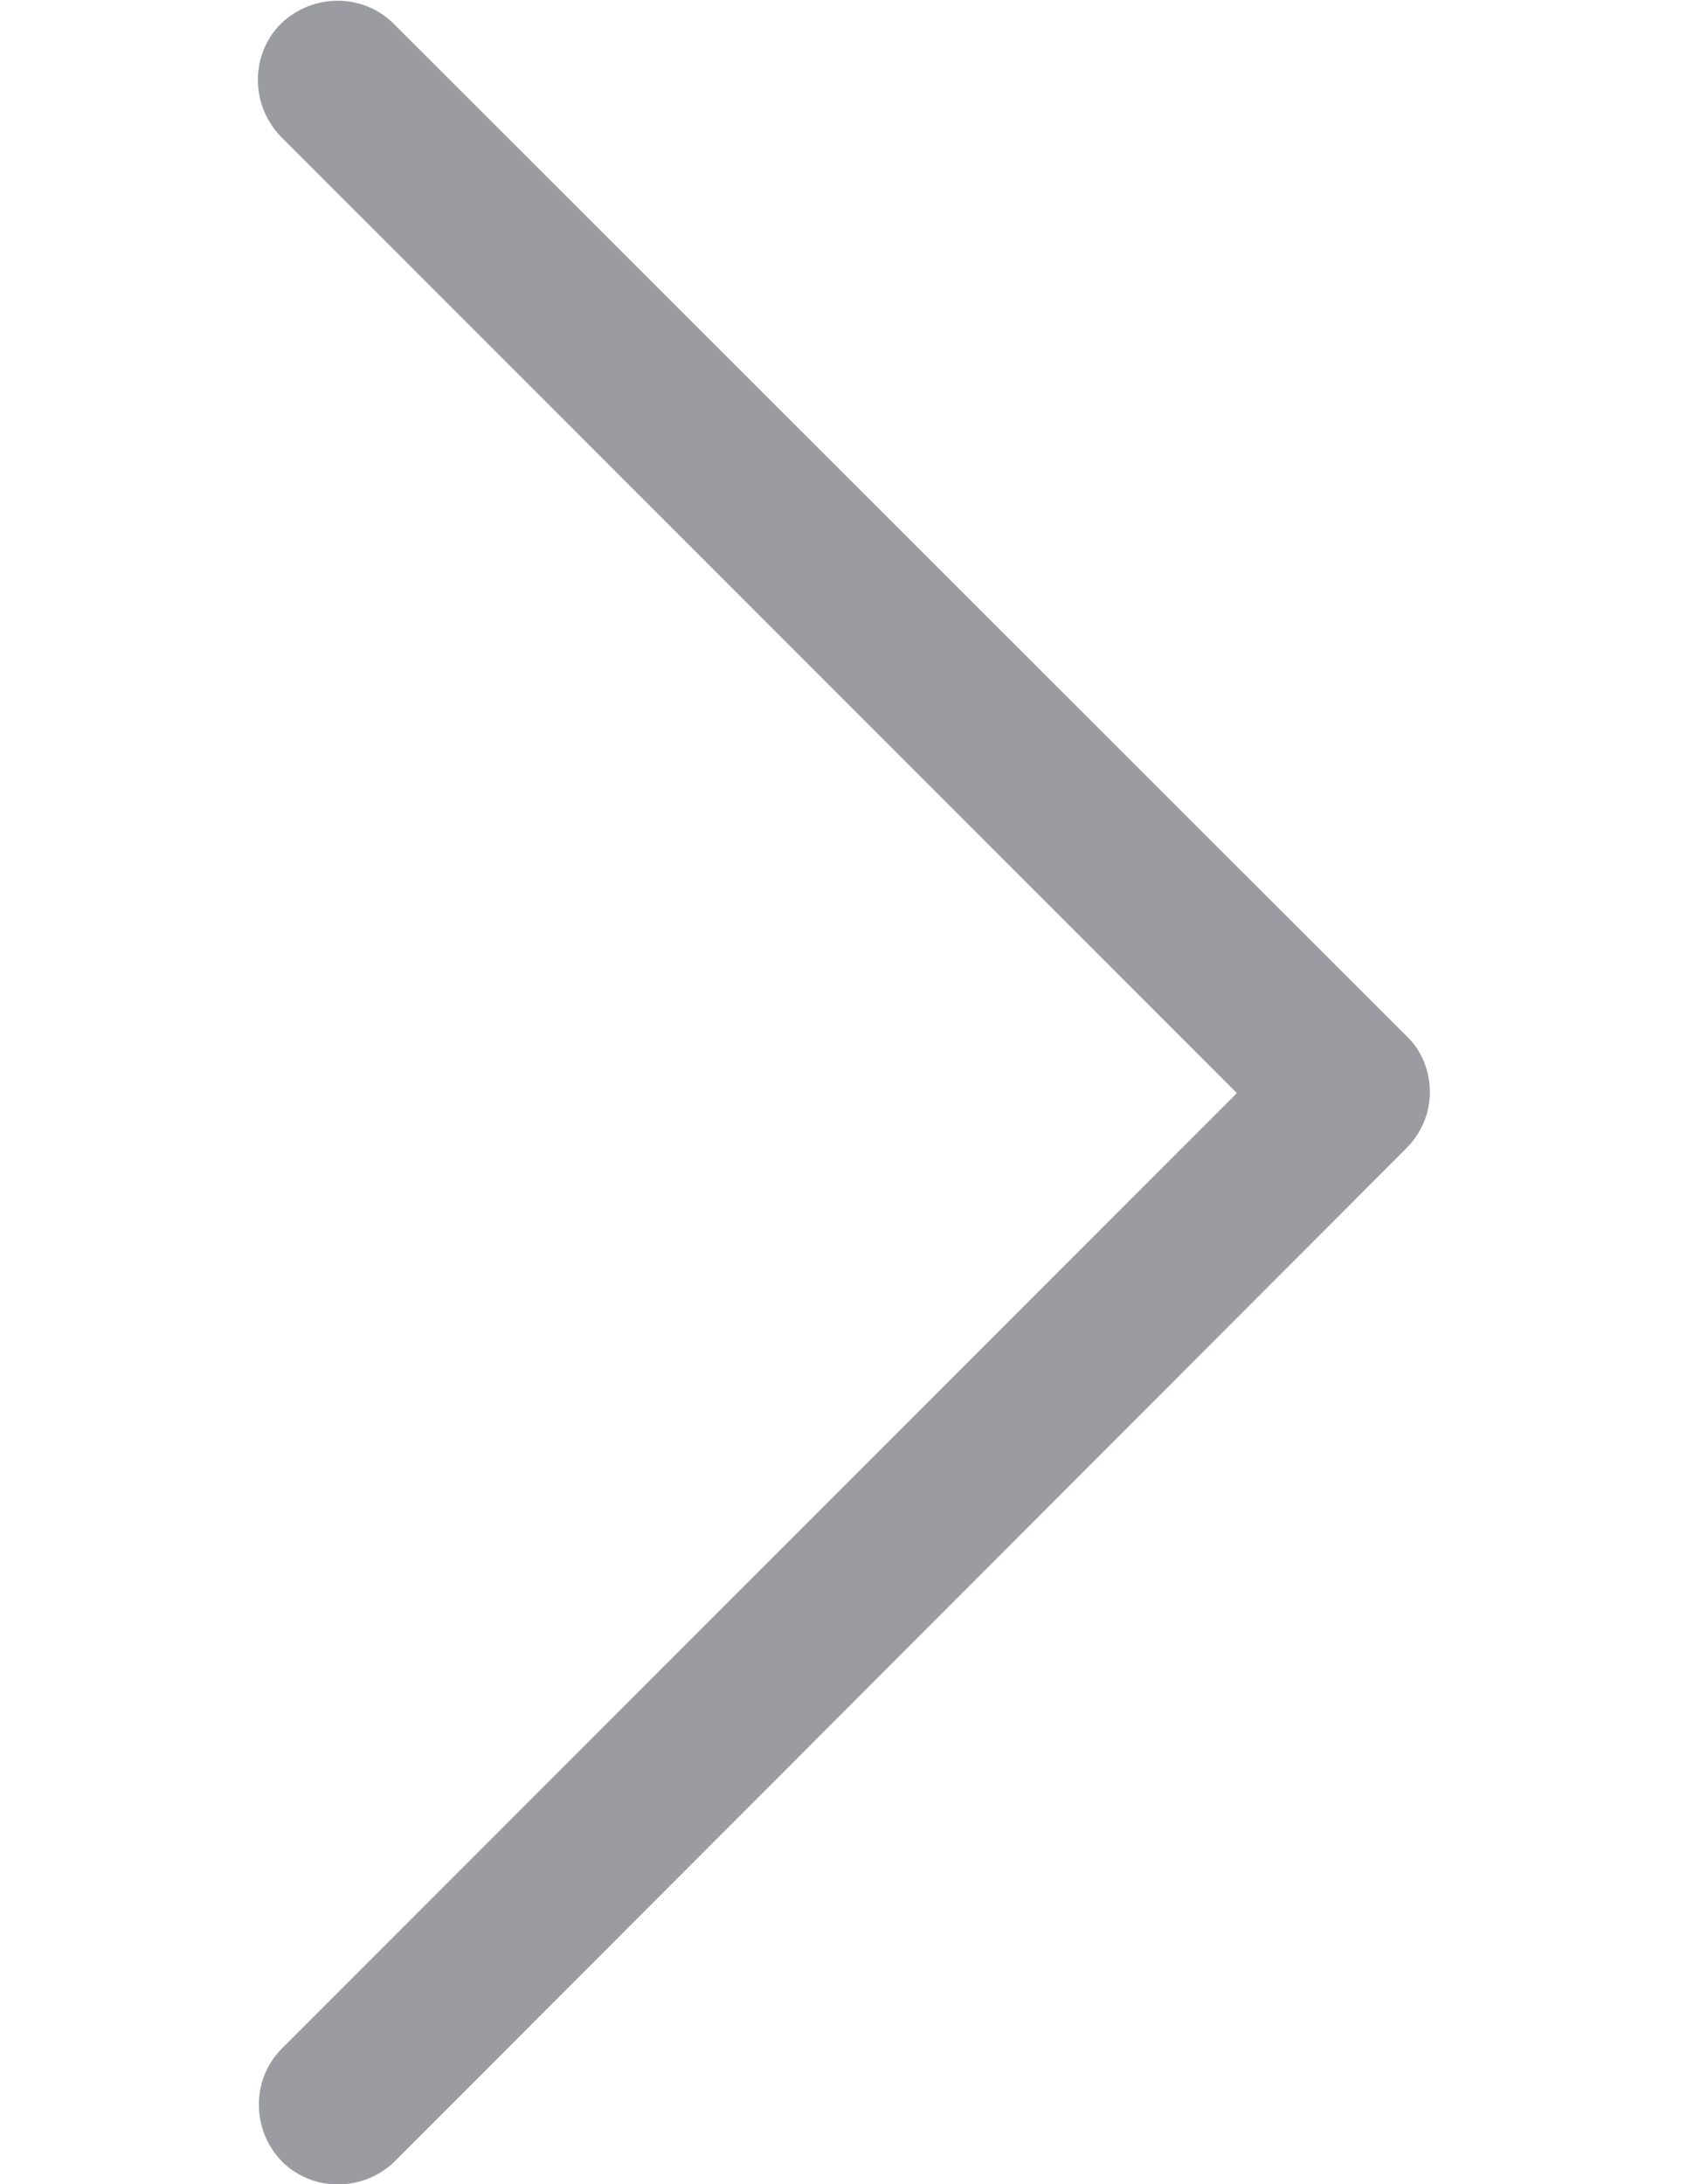 <?xml version="1.0" encoding="utf-8"?>
<!-- Generator: Adobe Illustrator 16.0.3, SVG Export Plug-In . SVG Version: 6.00 Build 0)  -->
<!DOCTYPE svg PUBLIC "-//W3C//DTD SVG 1.1//EN" "http://www.w3.org/Graphics/SVG/1.1/DTD/svg11.dtd">
<svg version="1.1" id="Layer_1" xmlns="http://www.w3.org/2000/svg" xmlns:xlink="http://www.w3.org/1999/xlink" x="0px" y="0px"
	 width="612px" height="792px" viewBox="0 0 612 792" enable-background="new 0 0 612 792" xml:space="preserve">
<g>
	<path fill="#9A9CA1" d="M510.104,416.464c5.385-5.385,8.616-12.565,8.616-20.464c0-7.54-2.872-15.079-8.616-20.464L142.825,8.617
		c-11.13-11.13-29.44-11.13-40.929,0c-11.129,11.129-11.129,29.439,0,40.928l346.814,346.814L102.256,742.814
		c-11.13,11.129-11.13,29.439,0,40.928c11.129,11.13,29.439,11.13,40.928,0L510.104,416.464z"/>
</g>
</svg>
